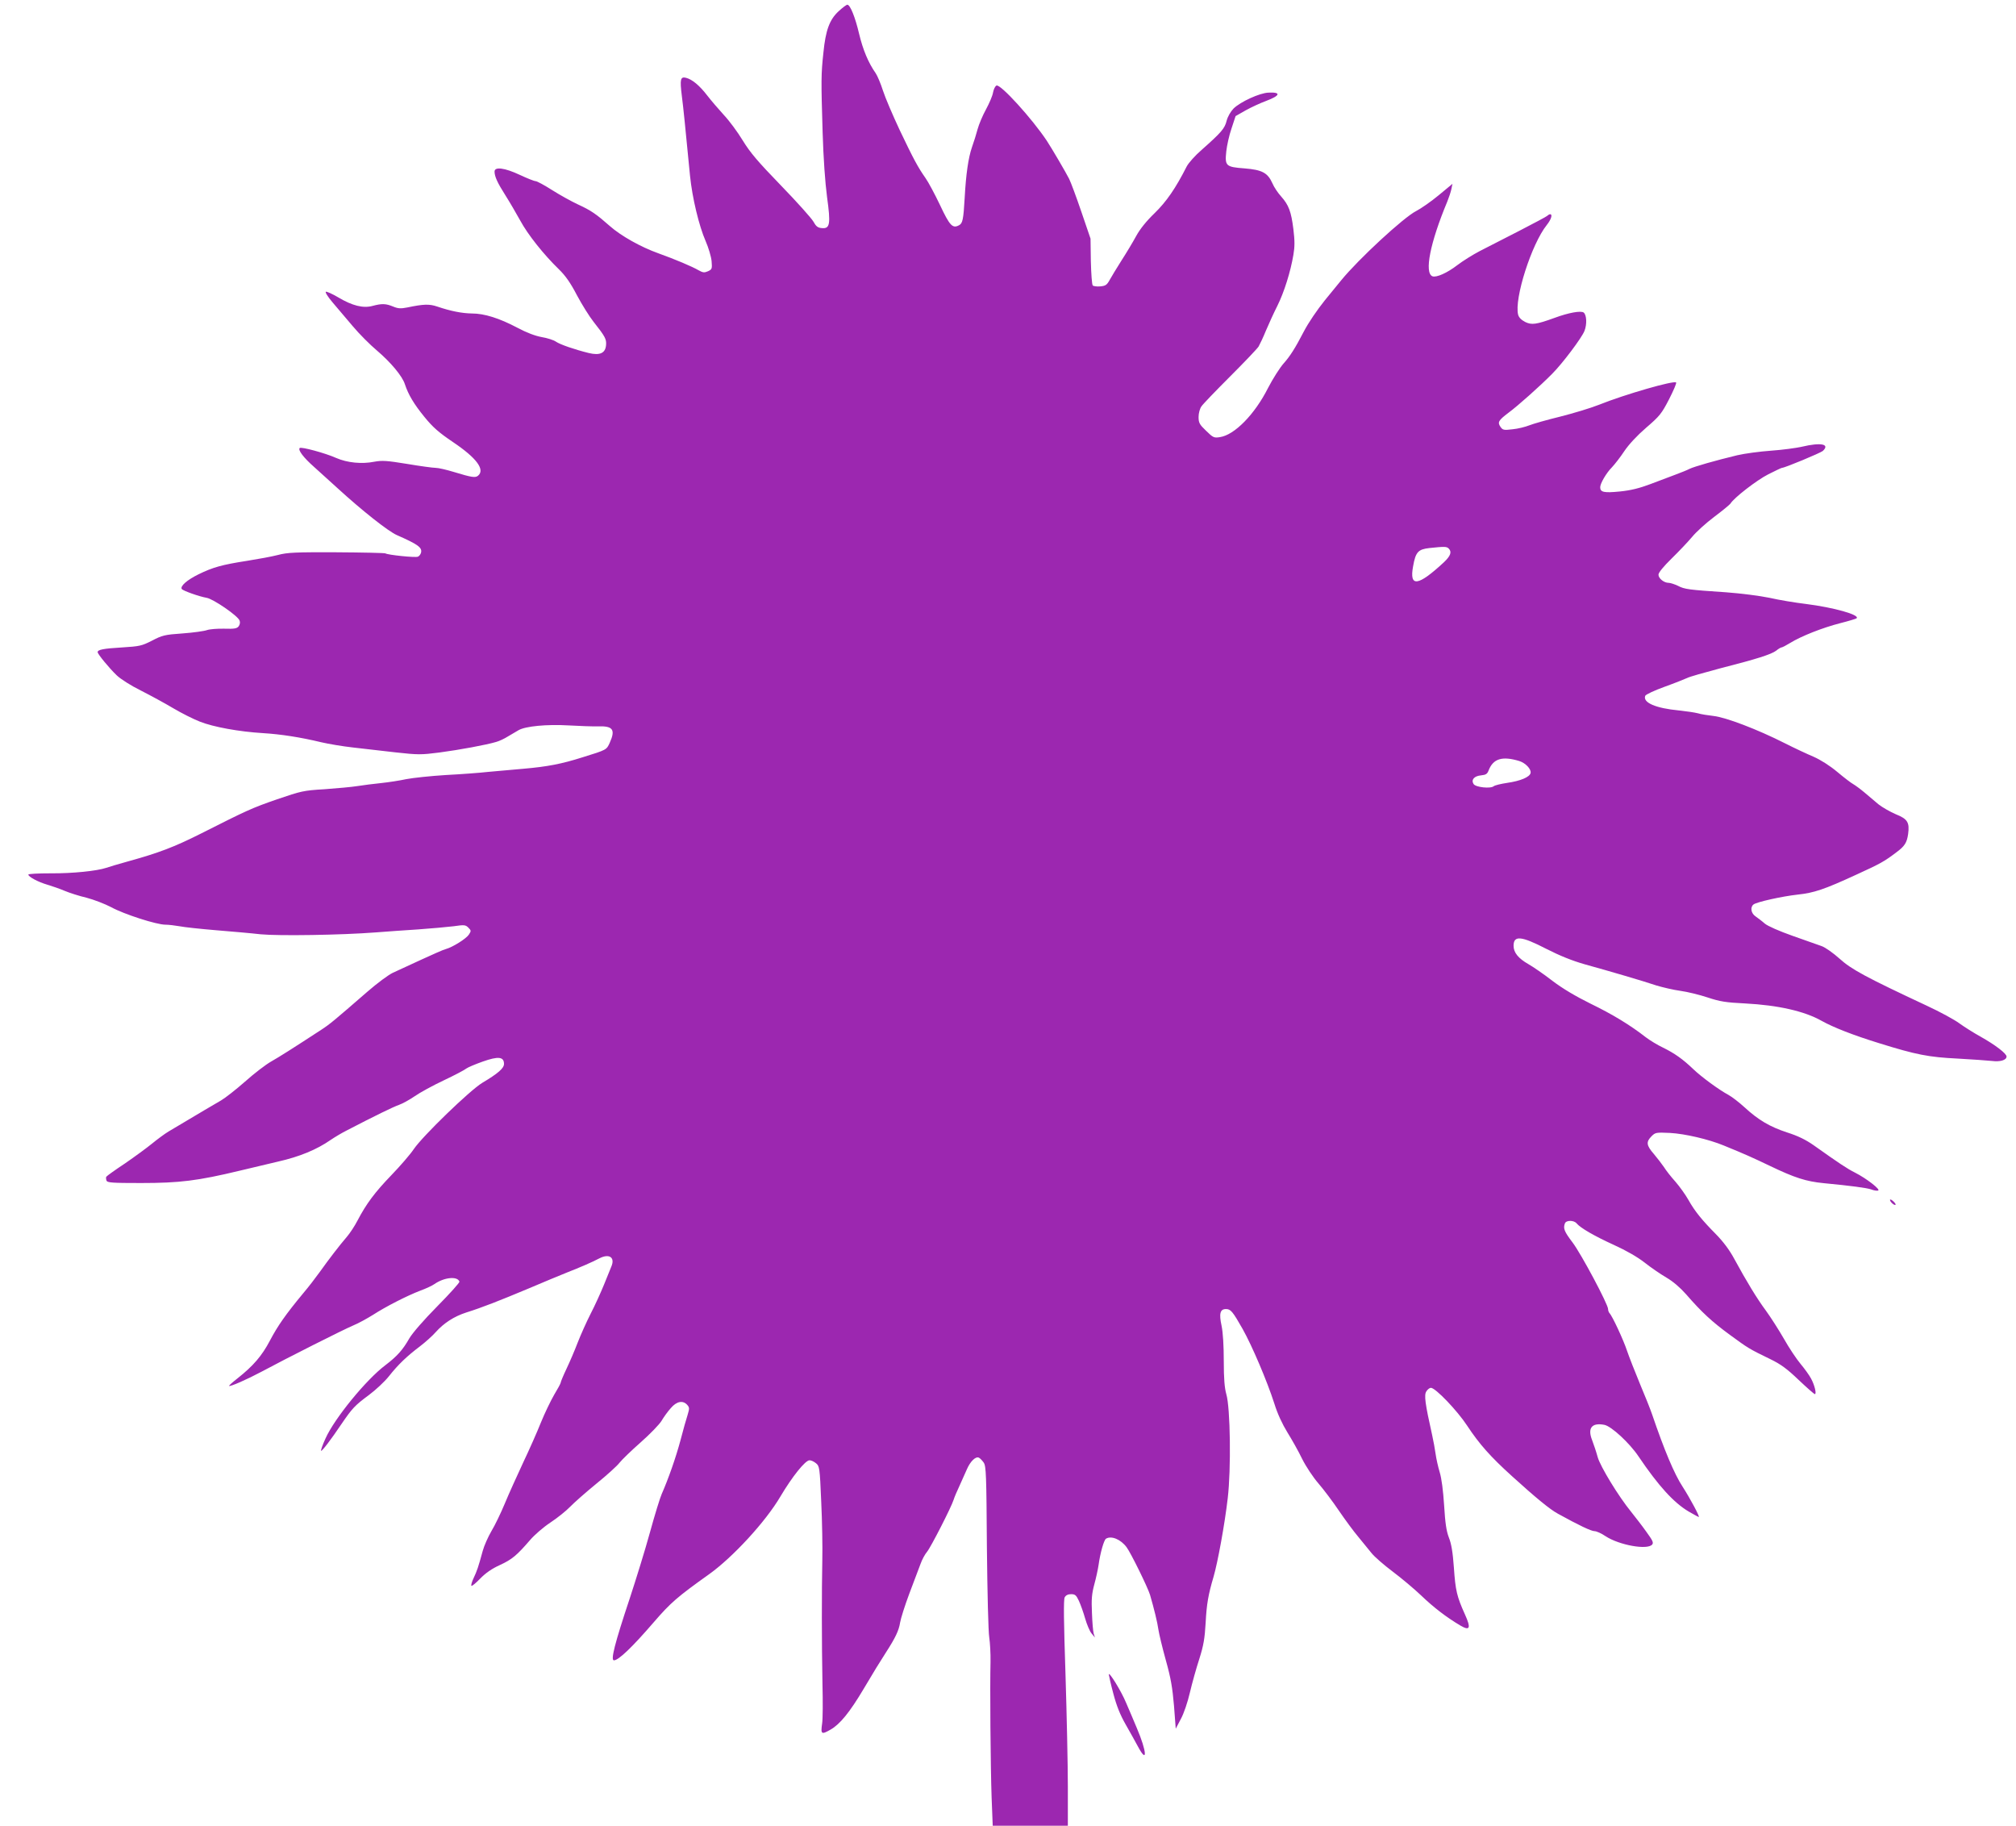 <?xml version="1.0" standalone="no"?>
<!DOCTYPE svg PUBLIC "-//W3C//DTD SVG 20010904//EN"
 "http://www.w3.org/TR/2001/REC-SVG-20010904/DTD/svg10.dtd">
<svg version="1.0" xmlns="http://www.w3.org/2000/svg"
 width="1280pt" height="1159pt" viewBox="0 0 1280 1159"
 preserveAspectRatio="xMidYMid meet">
<g transform="translate(0,1159) scale(0.1,-0.1)"
fill="#9c27b0" stroke="none">
<path d="M5325 11519 c-58 -53 -83 -121 -97 -263 -15 -138 -15 -177 -5 -506 5
-166 16 -319 28 -410 24 -173 19 -203 -33 -198 -26 2 -37 11 -54 42 -13 22
-105 125 -206 229 -147 152 -194 207 -242 285 -32 53 -86 126 -120 162 -33 36
-81 92 -105 123 -49 64 -96 103 -135 113 -36 9 -40 -9 -27 -114 10 -79 20
-176 52 -507 14 -140 57 -319 99 -415 18 -41 35 -98 38 -127 4 -49 3 -53 -23
-65 -23 -10 -32 -9 -59 6 -41 24 -150 70 -256 108 -112 40 -238 111 -308 173
-85 75 -119 99 -202 137 -41 19 -115 60 -164 91 -50 32 -97 57 -105 57 -9 0
-54 18 -101 40 -96 45 -160 53 -160 21 0 -31 18 -71 69 -151 26 -41 68 -113
94 -160 48 -89 149 -216 246 -310 41 -40 73 -85 114 -164 32 -60 79 -135 105
-168 74 -94 83 -110 80 -148 -4 -52 -39 -68 -110 -51 -89 22 -182 54 -208 72
-14 10 -54 23 -90 29 -43 8 -96 28 -156 60 -114 60 -208 90 -288 90 -63 1
-135 15 -220 44 -50 17 -86 16 -191 -6 -41 -8 -58 -7 -89 6 -46 19 -71 20
-131 4 -59 -16 -128 1 -217 54 -37 22 -73 38 -79 36 -6 -2 12 -32 42 -67 30
-35 88 -104 129 -152 41 -49 110 -118 153 -154 88 -75 162 -163 178 -215 22
-66 57 -125 124 -207 53 -65 90 -98 182 -160 150 -101 204 -175 158 -213 -17
-14 -39 -11 -154 24 -46 14 -97 26 -115 26 -17 0 -98 11 -181 25 -129 21 -158
23 -208 14 -79 -16 -172 -7 -243 24 -69 31 -222 72 -231 63 -13 -12 24 -61 91
-120 38 -34 104 -94 148 -134 155 -142 323 -275 378 -299 134 -59 162 -79 153
-112 -3 -11 -12 -22 -20 -25 -16 -7 -190 11 -206 21 -5 3 -145 6 -311 7 -259
1 -311 -1 -371 -17 -38 -10 -126 -26 -195 -37 -161 -25 -218 -41 -310 -86 -73
-36 -117 -75 -106 -93 7 -11 111 -48 158 -56 42 -7 198 -114 209 -144 5 -11 2
-26 -5 -36 -11 -15 -27 -18 -93 -16 -43 1 -92 -3 -109 -9 -16 -6 -85 -16 -154
-21 -115 -8 -130 -12 -195 -46 -65 -33 -78 -36 -190 -43 -118 -7 -155 -14
-155 -30 0 -12 72 -100 121 -147 25 -24 91 -66 154 -97 61 -31 153 -81 205
-112 52 -31 128 -69 169 -85 85 -34 250 -64 401 -73 114 -7 237 -26 370 -58
47 -11 137 -26 200 -33 63 -7 185 -21 270 -31 145 -16 163 -16 280 -1 128 17
296 48 360 67 19 5 53 21 75 35 22 13 52 31 68 40 44 25 178 38 317 30 69 -4
153 -7 188 -6 94 3 111 -21 73 -105 -20 -44 -19 -44 -171 -91 -135 -43 -226
-60 -375 -73 -71 -6 -173 -15 -225 -20 -52 -6 -174 -15 -270 -20 -96 -6 -209
-18 -250 -26 -41 -9 -113 -20 -160 -25 -47 -5 -114 -13 -150 -19 -36 -6 -129
-14 -208 -20 -136 -8 -150 -12 -303 -64 -163 -57 -187 -68 -484 -218 -169 -85
-266 -122 -465 -177 -58 -16 -118 -34 -135 -40 -60 -20 -213 -36 -353 -35 -78
0 -142 -3 -142 -8 0 -14 62 -47 120 -64 30 -9 80 -26 110 -39 31 -13 93 -33
140 -44 46 -12 116 -39 156 -60 82 -45 288 -111 344 -111 21 0 61 -5 90 -10
30 -6 133 -17 229 -25 97 -8 226 -19 286 -26 116 -11 511 -5 731 12 65 5 187
14 269 19 83 6 184 15 225 20 68 10 76 9 94 -9 18 -18 18 -21 3 -44 -17 -26
-103 -80 -147 -92 -14 -3 -83 -34 -155 -67 -71 -33 -152 -70 -180 -83 -27 -12
-101 -67 -163 -121 -213 -185 -237 -205 -292 -241 -181 -118 -266 -172 -319
-202 -32 -18 -107 -75 -165 -127 -58 -51 -127 -105 -153 -120 -41 -23 -119
-70 -333 -197 -25 -15 -72 -50 -105 -77 -33 -27 -111 -84 -172 -126 -62 -41
-115 -79 -118 -84 -3 -4 -2 -15 1 -24 5 -14 34 -16 219 -16 245 0 360 14 630
79 94 22 202 48 240 57 137 31 246 76 335 138 25 17 70 44 100 59 181 94 296
150 333 163 23 8 68 33 100 55 31 22 115 68 185 101 70 33 134 67 143 75 9 7
56 27 104 44 99 35 135 31 135 -15 0 -27 -37 -60 -138 -120 -78 -47 -378 -337
-435 -421 -22 -33 -86 -107 -142 -165 -105 -109 -159 -181 -215 -288 -18 -35
-49 -82 -69 -105 -44 -51 -111 -138 -171 -222 -25 -35 -72 -96 -105 -135 -112
-135 -162 -207 -211 -300 -51 -97 -106 -161 -206 -240 -31 -24 -55 -46 -54
-48 7 -6 114 41 206 90 156 84 521 268 583 294 32 13 88 44 125 67 82 53 215
121 301 154 36 13 76 32 90 42 62 43 146 51 158 15 2 -6 -61 -76 -141 -157
-86 -87 -157 -169 -177 -203 -42 -74 -78 -114 -153 -171 -122 -92 -322 -337
-379 -464 -20 -43 -32 -79 -28 -79 8 0 61 69 129 170 69 101 85 118 174 184
43 32 100 85 127 119 59 75 115 128 197 190 34 26 79 66 100 90 53 59 117 100
194 125 102 32 211 75 395 152 94 40 202 85 240 100 94 37 161 66 211 92 62
32 100 6 76 -51 -6 -14 -27 -66 -47 -116 -20 -49 -58 -133 -85 -185 -27 -53
-64 -136 -83 -185 -19 -50 -51 -124 -71 -166 -20 -42 -36 -81 -36 -86 0 -5
-19 -40 -42 -78 -22 -38 -60 -117 -84 -176 -23 -58 -74 -173 -113 -255 -38
-82 -91 -198 -116 -259 -25 -60 -63 -139 -85 -175 -21 -36 -46 -92 -55 -125
-28 -103 -37 -129 -58 -173 -11 -23 -17 -45 -14 -49 4 -3 29 18 56 46 34 35
74 63 125 86 78 36 108 62 191 158 28 33 86 83 130 112 44 29 100 74 125 100
25 26 100 92 166 146 67 54 134 115 148 134 15 19 75 77 134 129 59 52 118
113 132 136 14 24 40 60 59 81 37 44 77 51 104 21 15 -17 15 -23 3 -63 -8 -24
-29 -98 -46 -164 -30 -111 -76 -242 -119 -340 -10 -22 -44 -132 -75 -245 -31
-113 -89 -299 -127 -415 -97 -291 -123 -395 -101 -395 29 0 116 83 253 242
108 125 150 161 349 303 152 108 361 335 455 495 76 128 158 230 185 230 10 0
28 -8 41 -19 22 -18 24 -26 33 -242 6 -123 9 -291 7 -374 -4 -190 -4 -521 1
-785 3 -113 2 -225 -2 -250 -10 -70 -5 -73 53 -40 60 34 122 110 210 258 34
57 71 118 81 135 11 18 38 61 61 97 60 93 82 139 90 190 4 25 30 108 59 185
29 77 61 162 71 188 9 26 28 61 41 76 24 29 155 285 169 331 4 14 21 54 38 90
16 36 37 83 47 105 21 48 54 80 74 72 8 -3 22 -18 32 -32 15 -23 17 -77 20
-538 3 -291 9 -538 15 -572 5 -33 9 -103 8 -155 -4 -149 0 -667 7 -862 l7
-178 238 0 239 0 0 248 c0 136 -7 458 -15 715 -11 335 -13 472 -5 487 7 13 21
20 40 20 26 0 33 -6 50 -42 11 -24 29 -74 40 -113 11 -38 29 -81 41 -95 l21
-25 -8 25 c-4 14 -9 73 -11 132 -4 85 -1 121 15 180 11 40 23 96 27 123 11 79
34 158 47 167 34 21 94 -4 131 -54 27 -36 135 -256 149 -303 25 -86 47 -175
53 -220 4 -27 25 -115 47 -194 32 -114 42 -174 52 -290 l11 -145 32 61 c19 34
44 108 58 169 14 60 41 156 60 214 27 86 34 128 40 230 6 117 17 179 50 290
27 93 71 334 90 498 22 184 17 576 -9 662 -11 40 -16 97 -16 210 0 96 -5 181
-14 224 -17 78 -9 106 28 106 30 0 43 -16 106 -127 60 -107 155 -330 201 -473
20 -65 51 -131 83 -183 28 -45 71 -121 94 -169 24 -48 70 -117 103 -155 32
-37 91 -115 130 -173 39 -57 94 -132 123 -166 28 -34 66 -81 84 -103 18 -23
79 -76 135 -118 56 -42 138 -111 182 -153 76 -73 159 -137 247 -189 61 -36 69
-17 29 71 -51 113 -60 151 -70 297 -7 98 -16 151 -32 191 -16 42 -23 91 -30
204 -6 93 -16 171 -28 210 -10 33 -22 86 -26 116 -4 30 -14 84 -22 120 -45
201 -52 254 -37 277 8 13 21 23 29 23 29 0 167 -144 230 -240 77 -117 149
-198 285 -321 151 -137 241 -211 291 -238 134 -74 212 -111 233 -111 12 0 44
-14 70 -32 87 -57 266 -89 296 -53 10 12 3 26 -37 81 -26 37 -70 93 -96 126
-81 99 -196 288 -213 348 -8 30 -24 78 -35 107 -31 78 -2 113 77 98 44 -8 160
-115 217 -200 127 -188 224 -294 318 -350 33 -19 62 -35 65 -35 8 0 -55 118
-102 191 -54 82 -118 236 -194 459 -10 30 -45 118 -78 196 -32 77 -69 172 -82
210 -22 67 -93 220 -111 238 -5 6 -9 17 -9 26 0 30 -170 349 -225 422 -54 71
-61 90 -49 122 8 21 58 21 75 -1 25 -29 111 -79 236 -136 77 -35 149 -76 195
-112 39 -31 102 -74 138 -95 43 -25 88 -64 126 -107 98 -113 164 -174 279
-258 115 -84 119 -87 255 -153 66 -32 106 -61 180 -132 52 -49 98 -90 103 -90
12 0 -2 59 -25 100 -10 19 -40 61 -66 92 -26 31 -74 103 -106 160 -33 57 -84
137 -114 178 -57 77 -121 182 -201 329 -30 56 -70 109 -116 156 -89 90 -134
145 -175 218 -18 32 -55 84 -82 115 -28 31 -61 73 -73 93 -13 19 -42 57 -64
83 -48 55 -51 77 -15 113 24 24 29 25 117 21 94 -5 245 -40 342 -80 139 -57
179 -75 290 -128 160 -77 232 -100 345 -111 169 -16 274 -30 302 -40 14 -6 34
-9 42 -7 21 4 -73 77 -146 114 -50 25 -98 57 -263 174 -50 35 -99 59 -168 81
-110 36 -183 79 -272 161 -33 30 -78 65 -100 77 -60 32 -172 114 -224 164 -67
64 -118 100 -191 136 -36 17 -85 47 -110 66 -100 78 -212 146 -350 213 -97 48
-178 96 -244 146 -54 42 -123 89 -151 105 -65 37 -95 74 -95 117 0 67 48 63
207 -19 86 -44 166 -76 243 -98 166 -46 374 -107 457 -135 40 -12 108 -28 152
-34 44 -6 122 -25 173 -42 78 -26 116 -32 238 -38 210 -11 377 -49 485 -110
75 -42 203 -92 365 -142 237 -74 316 -89 499 -98 91 -5 189 -12 217 -15 53 -7
94 5 94 28 0 19 -72 74 -163 125 -45 25 -107 64 -137 86 -31 23 -123 73 -205
111 -387 181 -480 231 -555 299 -40 36 -91 72 -114 80 -22 8 -106 37 -184 65
-85 30 -158 62 -177 78 -18 16 -45 36 -59 46 -28 19 -35 57 -13 75 19 16 182
52 281 63 103 11 167 32 371 126 153 70 177 83 255 142 53 39 67 61 75 116 10
74 -3 96 -78 126 -37 16 -86 44 -110 63 -23 20 -64 54 -90 76 -26 22 -58 45
-70 52 -12 6 -58 41 -102 78 -49 41 -107 77 -150 96 -38 16 -122 55 -185 87
-172 87 -374 164 -451 172 -35 4 -80 11 -99 17 -19 5 -73 13 -120 18 -148 14
-231 50 -214 93 3 8 58 34 122 57 64 23 129 49 144 56 15 8 107 34 205 60 235
60 330 90 361 114 13 11 29 20 33 20 5 0 30 13 56 29 70 43 204 96 317 125 55
14 101 28 104 31 22 22 -147 69 -322 91 -67 8 -170 25 -231 39 -63 13 -181 28
-275 35 -238 16 -264 19 -306 41 -21 10 -48 19 -59 19 -30 0 -65 28 -65 52 0
13 32 52 83 102 45 44 104 106 130 137 25 31 89 89 141 128 52 39 98 77 103
84 21 36 167 149 240 186 44 22 83 41 87 41 18 0 243 94 259 107 48 44 -11 56
-133 27 -36 -8 -123 -20 -195 -25 -71 -5 -168 -18 -215 -29 -141 -34 -273 -72
-302 -86 -15 -8 -55 -24 -90 -37 -35 -13 -106 -40 -159 -60 -69 -26 -124 -40
-194 -47 -101 -10 -125 -5 -125 27 0 24 39 91 74 126 18 19 54 65 79 103 29
43 81 99 139 149 85 73 98 89 145 180 28 55 49 103 45 107 -14 14 -324 -75
-491 -142 -53 -21 -163 -54 -246 -75 -82 -20 -170 -45 -195 -55 -25 -10 -73
-22 -106 -25 -56 -7 -63 -5 -77 15 -20 29 -14 41 51 90 61 45 202 171 277 247
65 65 187 227 205 272 17 43 14 102 -5 117 -18 13 -96 -1 -185 -34 -116 -42
-145 -46 -186 -26 -25 13 -40 28 -45 46 -26 101 85 449 182 570 28 35 38 68
21 68 -4 0 -12 -4 -18 -10 -5 -5 -86 -48 -179 -96 -94 -48 -206 -106 -250
-128 -44 -23 -108 -63 -142 -89 -65 -50 -133 -80 -158 -71 -53 21 -15 213 94
474 10 25 22 60 26 79 l7 34 -87 -72 c-48 -40 -113 -85 -144 -101 -79 -40
-366 -305 -476 -440 -29 -36 -75 -92 -103 -126 -49 -61 -105 -143 -134 -199
-55 -106 -87 -156 -127 -201 -25 -28 -70 -99 -100 -157 -84 -167 -213 -299
-306 -312 -37 -6 -43 -3 -87 40 -42 40 -48 51 -48 88 0 24 8 53 18 67 9 14 91
99 182 190 91 91 172 176 181 190 8 14 30 60 47 102 18 42 50 113 72 156 43
86 84 217 102 324 9 52 9 90 0 163 -14 113 -30 154 -78 208 -20 22 -45 59 -55
83 -30 67 -65 86 -177 95 -119 9 -126 15 -116 109 4 36 18 101 33 144 l26 79
65 37 c36 20 93 46 128 59 91 34 98 57 16 53 -56 -2 -178 -58 -222 -101 -19
-20 -37 -51 -44 -78 -12 -49 -34 -74 -158 -184 -42 -36 -84 -84 -95 -105 -71
-140 -129 -224 -204 -297 -52 -50 -93 -101 -117 -145 -20 -37 -62 -107 -93
-155 -31 -49 -65 -105 -76 -125 -17 -31 -26 -37 -59 -40 -21 -2 -43 1 -48 6
-5 5 -10 74 -12 153 l-2 144 -58 170 c-32 94 -67 188 -78 210 -22 43 -108 190
-142 242 -94 141 -293 360 -319 350 -8 -3 -18 -23 -22 -44 -3 -21 -24 -69 -45
-108 -21 -38 -45 -95 -53 -125 -8 -30 -24 -82 -36 -115 -23 -67 -38 -172 -46
-320 -8 -139 -13 -163 -36 -175 -41 -22 -59 -3 -121 129 -33 69 -74 146 -92
171 -47 67 -75 118 -164 305 -44 94 -92 206 -106 250 -14 44 -35 94 -46 110
-47 67 -81 149 -105 249 -25 107 -57 186 -75 186 -6 0 -30 -18 -55 -41z m3873
-3411 c21 -21 13 -46 -30 -87 -165 -153 -221 -161 -196 -26 16 91 32 108 104
116 95 10 109 10 122 -3z m448 -1349 c39 -12 77 -51 72 -76 -5 -26 -65 -51
-150 -63 -39 -6 -77 -15 -84 -21 -20 -17 -115 -7 -128 14 -17 27 4 51 48 55
30 3 39 9 47 30 29 76 86 94 195 61z"/>
<path d="M12000 3973 c0 -13 29 -38 35 -31 3 3 -4 13 -15 23 -11 10 -20 13
-20 8z"/>
<path d="M7040 960 c1 -8 13 -63 29 -122 20 -76 43 -134 78 -195 28 -49 63
-112 78 -140 62 -116 57 -33 -7 117 -22 52 -52 124 -68 160 -30 73 -110 203
-110 180z"/>
</g>
</svg>
